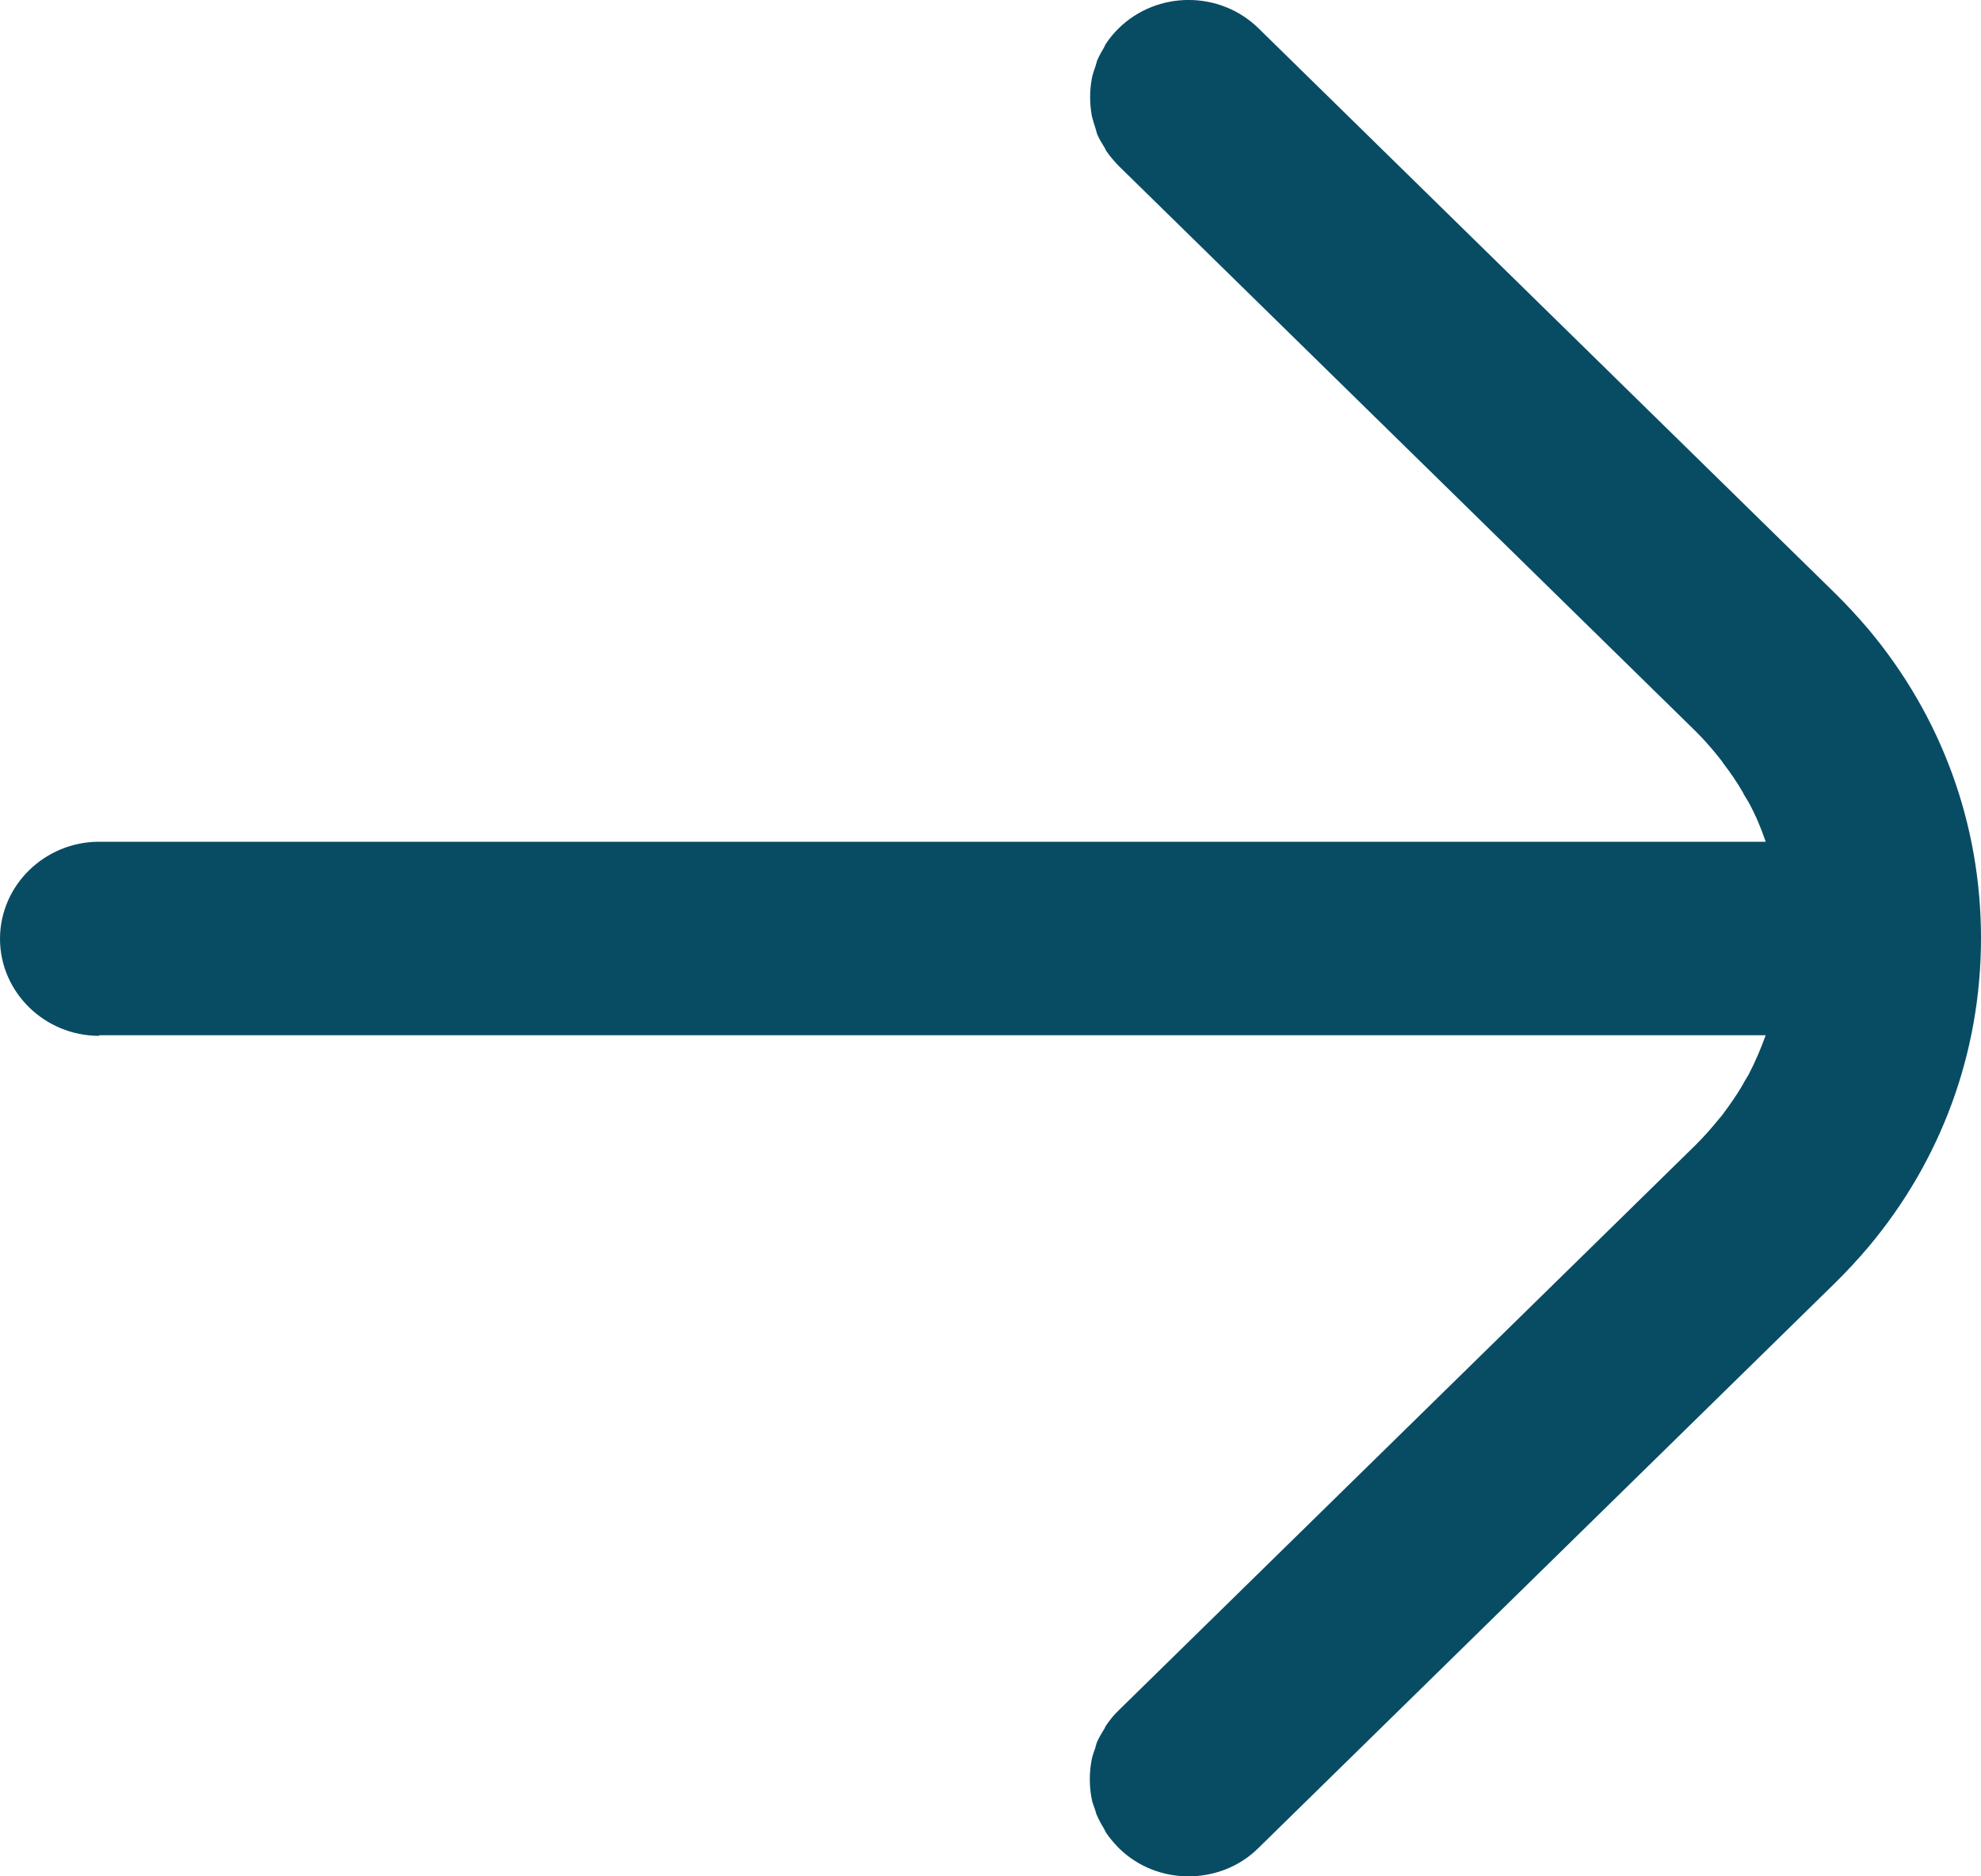 
<svg width="19" height="18" viewBox="0 0 19 18" fill="none" xmlns="http://www.w3.org/2000/svg">
<path d="M0.95 9.931L16.935 9.931C16.888 10.061 16.834 10.188 16.771 10.309L16.726 10.384C16.726 10.384 16.72 10.396 16.717 10.402C16.66 10.502 16.593 10.595 16.527 10.685C16.514 10.7 16.505 10.716 16.492 10.728C16.419 10.818 16.343 10.905 16.261 10.986C16.261 10.986 16.261 10.986 16.258 10.989L10.729 16.408C10.684 16.451 10.643 16.501 10.608 16.554C10.599 16.566 10.596 16.582 10.586 16.594C10.561 16.634 10.539 16.672 10.52 16.715C10.513 16.734 10.51 16.752 10.504 16.771C10.491 16.808 10.475 16.849 10.469 16.889C10.447 17.007 10.447 17.131 10.469 17.249C10.475 17.289 10.491 17.326 10.504 17.364C10.51 17.382 10.513 17.401 10.523 17.42C10.542 17.463 10.564 17.503 10.589 17.544C10.596 17.556 10.602 17.569 10.608 17.581C10.643 17.634 10.684 17.68 10.729 17.727C10.732 17.73 10.735 17.733 10.738 17.736C10.922 17.913 11.159 18 11.4 18C11.641 18 11.888 17.91 12.071 17.727L17.6 12.308C17.714 12.196 17.819 12.082 17.92 11.963C18.62 11.129 19 10.095 19 9C19 7.904 18.62 6.871 17.92 6.036C17.819 5.918 17.714 5.803 17.6 5.691L12.071 0.272C11.701 -0.091 11.099 -0.091 10.729 0.272C10.684 0.316 10.643 0.365 10.608 0.418C10.599 0.431 10.596 0.443 10.589 0.455C10.564 0.496 10.542 0.536 10.523 0.58C10.517 0.598 10.513 0.617 10.507 0.635C10.494 0.673 10.479 0.713 10.472 0.753C10.45 0.871 10.45 0.992 10.472 1.113C10.482 1.154 10.494 1.191 10.507 1.231C10.513 1.25 10.517 1.269 10.523 1.287C10.542 1.331 10.564 1.368 10.589 1.408C10.599 1.421 10.602 1.436 10.611 1.449C10.646 1.501 10.688 1.548 10.732 1.594L16.261 7.013C16.343 7.094 16.422 7.184 16.495 7.277C16.508 7.293 16.517 7.305 16.527 7.321C16.596 7.411 16.66 7.504 16.717 7.603C16.72 7.609 16.723 7.615 16.726 7.622L16.771 7.696C16.837 7.817 16.891 7.944 16.935 8.075L0.95 8.075C0.428 8.075 1.06948e-06 8.494 1.02471e-06 9.006C9.79946e-07 9.518 0.428 9.937 0.95 9.937L0.95 9.931Z" fill="#084C64"/>
</svg>
